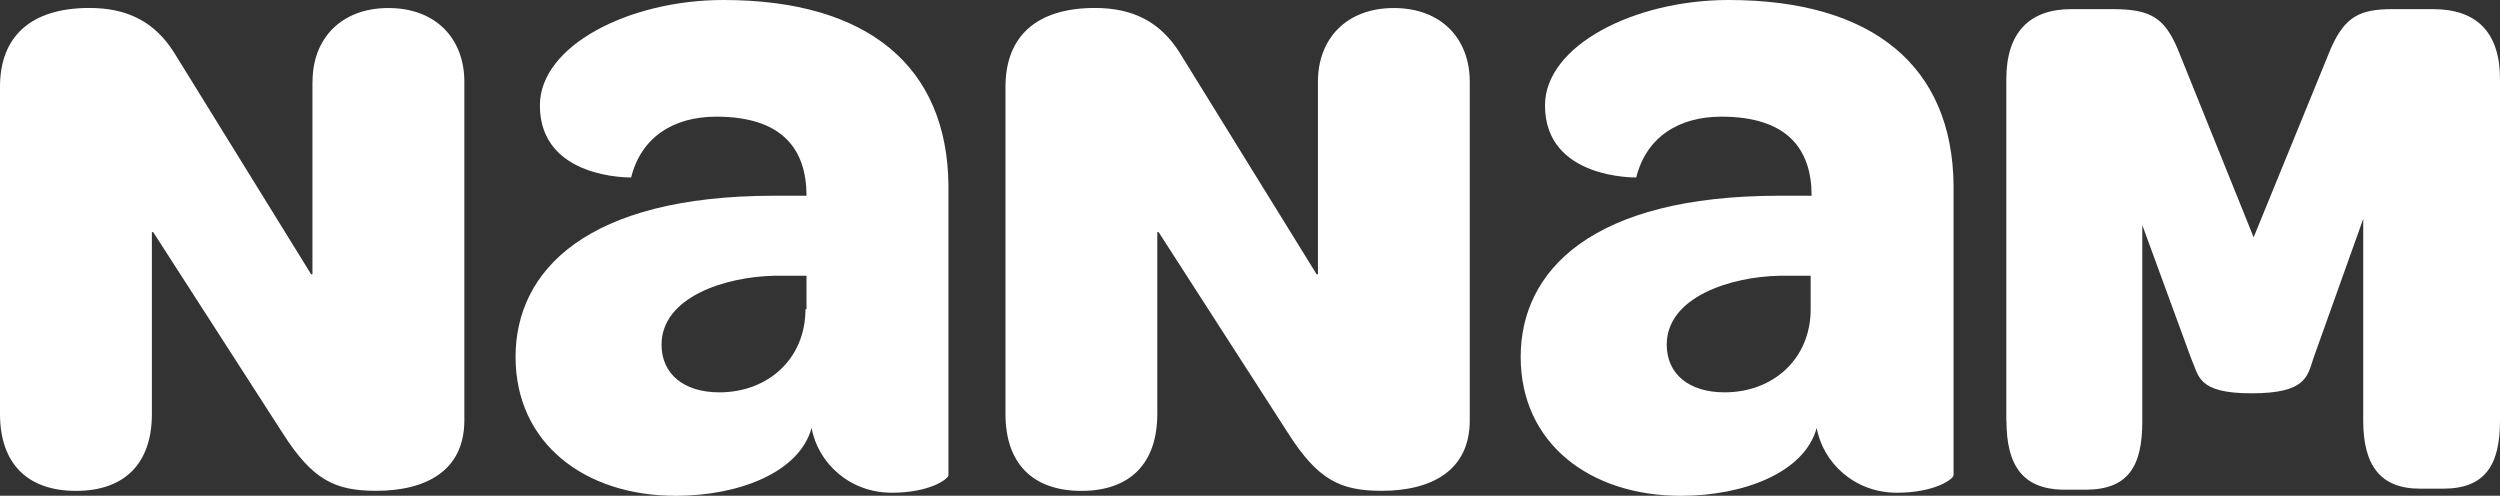 <?xml version="1.0" encoding="UTF-8"?>
<svg id="Calque_1" data-name="Calque 1" xmlns="http://www.w3.org/2000/svg" viewBox="0 0 339.24 67.27">
  <rect x="0" y="0" width="339.24" height="67.27" fill="#333333" stroke="none"/>
  <defs>
    <style>
      .cls-1 {
        fill: #fff;
        stroke-width: 0px;
      }
    </style>
  </defs>
  <path class="cls-1" d="M98.16,0c-12.79,0-24.9,6.19-24.9,14.31,0,10.04,12.38,9.77,12.38,9.77,1.38-5.5,5.78-8.25,11.56-8.25,8.94,0,12.24,4.4,12.24,10.73h-4.4c-25.45,0-35.08,10.18-35.08,21.87s9.35,18.85,21.74,18.85c8.53,0,16.78-3.16,18.43-9.22.83,4.68,5.09,8.8,10.87,8.8,5.09,0,7.57-1.79,7.7-2.34V25.17c-.14-16.1-10.87-25.17-30.54-25.17ZM109.3,41.96c0,6.74-5.09,11.28-11.69,11.28-4.81,0-7.84-2.48-7.84-6.47,0-6.47,8.67-9.22,15.27-9.35h4.4v4.54h-.14Z"/>
  <path class="cls-1" d="M234.55,0c-12.79,0-24.9,6.19-24.9,14.31,0,10.04,12.38,9.77,12.38,9.77,1.38-5.5,5.78-8.25,11.56-8.25,8.94,0,12.24,4.4,12.24,10.73h-4.4c-25.45,0-35.08,10.18-35.08,21.87s9.35,18.85,21.74,18.85c8.53,0,16.78-3.16,18.43-9.22.83,4.68,5.09,8.8,10.87,8.8,5.09,0,7.57-1.79,7.7-2.34V25.17c-.14-16.1-10.87-25.17-30.54-25.17ZM245.7,41.96c0,6.74-5.09,11.28-11.69,11.28-4.81,0-7.84-2.48-7.84-6.47,0-6.47,8.67-9.22,15.27-9.35h4.26v4.54h0Z"/>
  <path class="cls-1" d="M272.25,57.09V10.73c0-6.33,3.16-9.49,8.8-9.49h5.64c5.23,0,7.02,1.24,8.8,5.37l10.32,25.59,10.46-25.59c1.93-4.4,3.99-5.37,8.39-5.37h5.5c5.92,0,9.08,3.16,9.08,9.49v46.36c0,6.05-2.06,9.22-7.7,9.22h-3.16c-5.37,0-7.7-3.16-7.7-9.22v-27.38l-6.74,18.85c-.83,2.48-.96,4.81-8.39,4.81s-7.15-2.34-8.25-4.81l-6.6-18.02v26.69c0,6.05-1.93,9.22-7.7,9.22h-3.16c-5.37-.14-7.57-3.3-7.57-9.35"/>
  <path class="cls-1" d="M42.41,11.08c0-5.82,3.86-9.99,10.3-9.99s10.3,4.17,10.3,9.99v45.96c0,6.86-5.24,9.56-11.96,9.56-5.61,0-8.65-1.48-12.69-7.82l-17.57-27.28h-.18v24.68c0,6.69-3.68,10.43-10.3,10.43S0,62.86,0,56.17V11.77C0,4.99,4.14,1.08,12.14,1.08c5.06,0,8.83,1.82,11.5,6.08l18.58,30.06h.18V11.08Z"/>
  <path class="cls-1" d="M178.84,11.08c0-5.82,3.86-9.99,10.3-9.99s10.3,4.17,10.3,9.99v45.96c0,6.86-5.24,9.56-11.96,9.56-5.61,0-8.65-1.48-12.69-7.82l-17.57-27.28h-.18v24.68c0,6.69-3.68,10.43-10.3,10.43s-10.3-3.74-10.3-10.43V11.77c0-6.78,4.14-10.69,12.14-10.69,5.06,0,8.83,1.82,11.5,6.08l18.58,30.06h.18V11.08Z"/>
</svg>